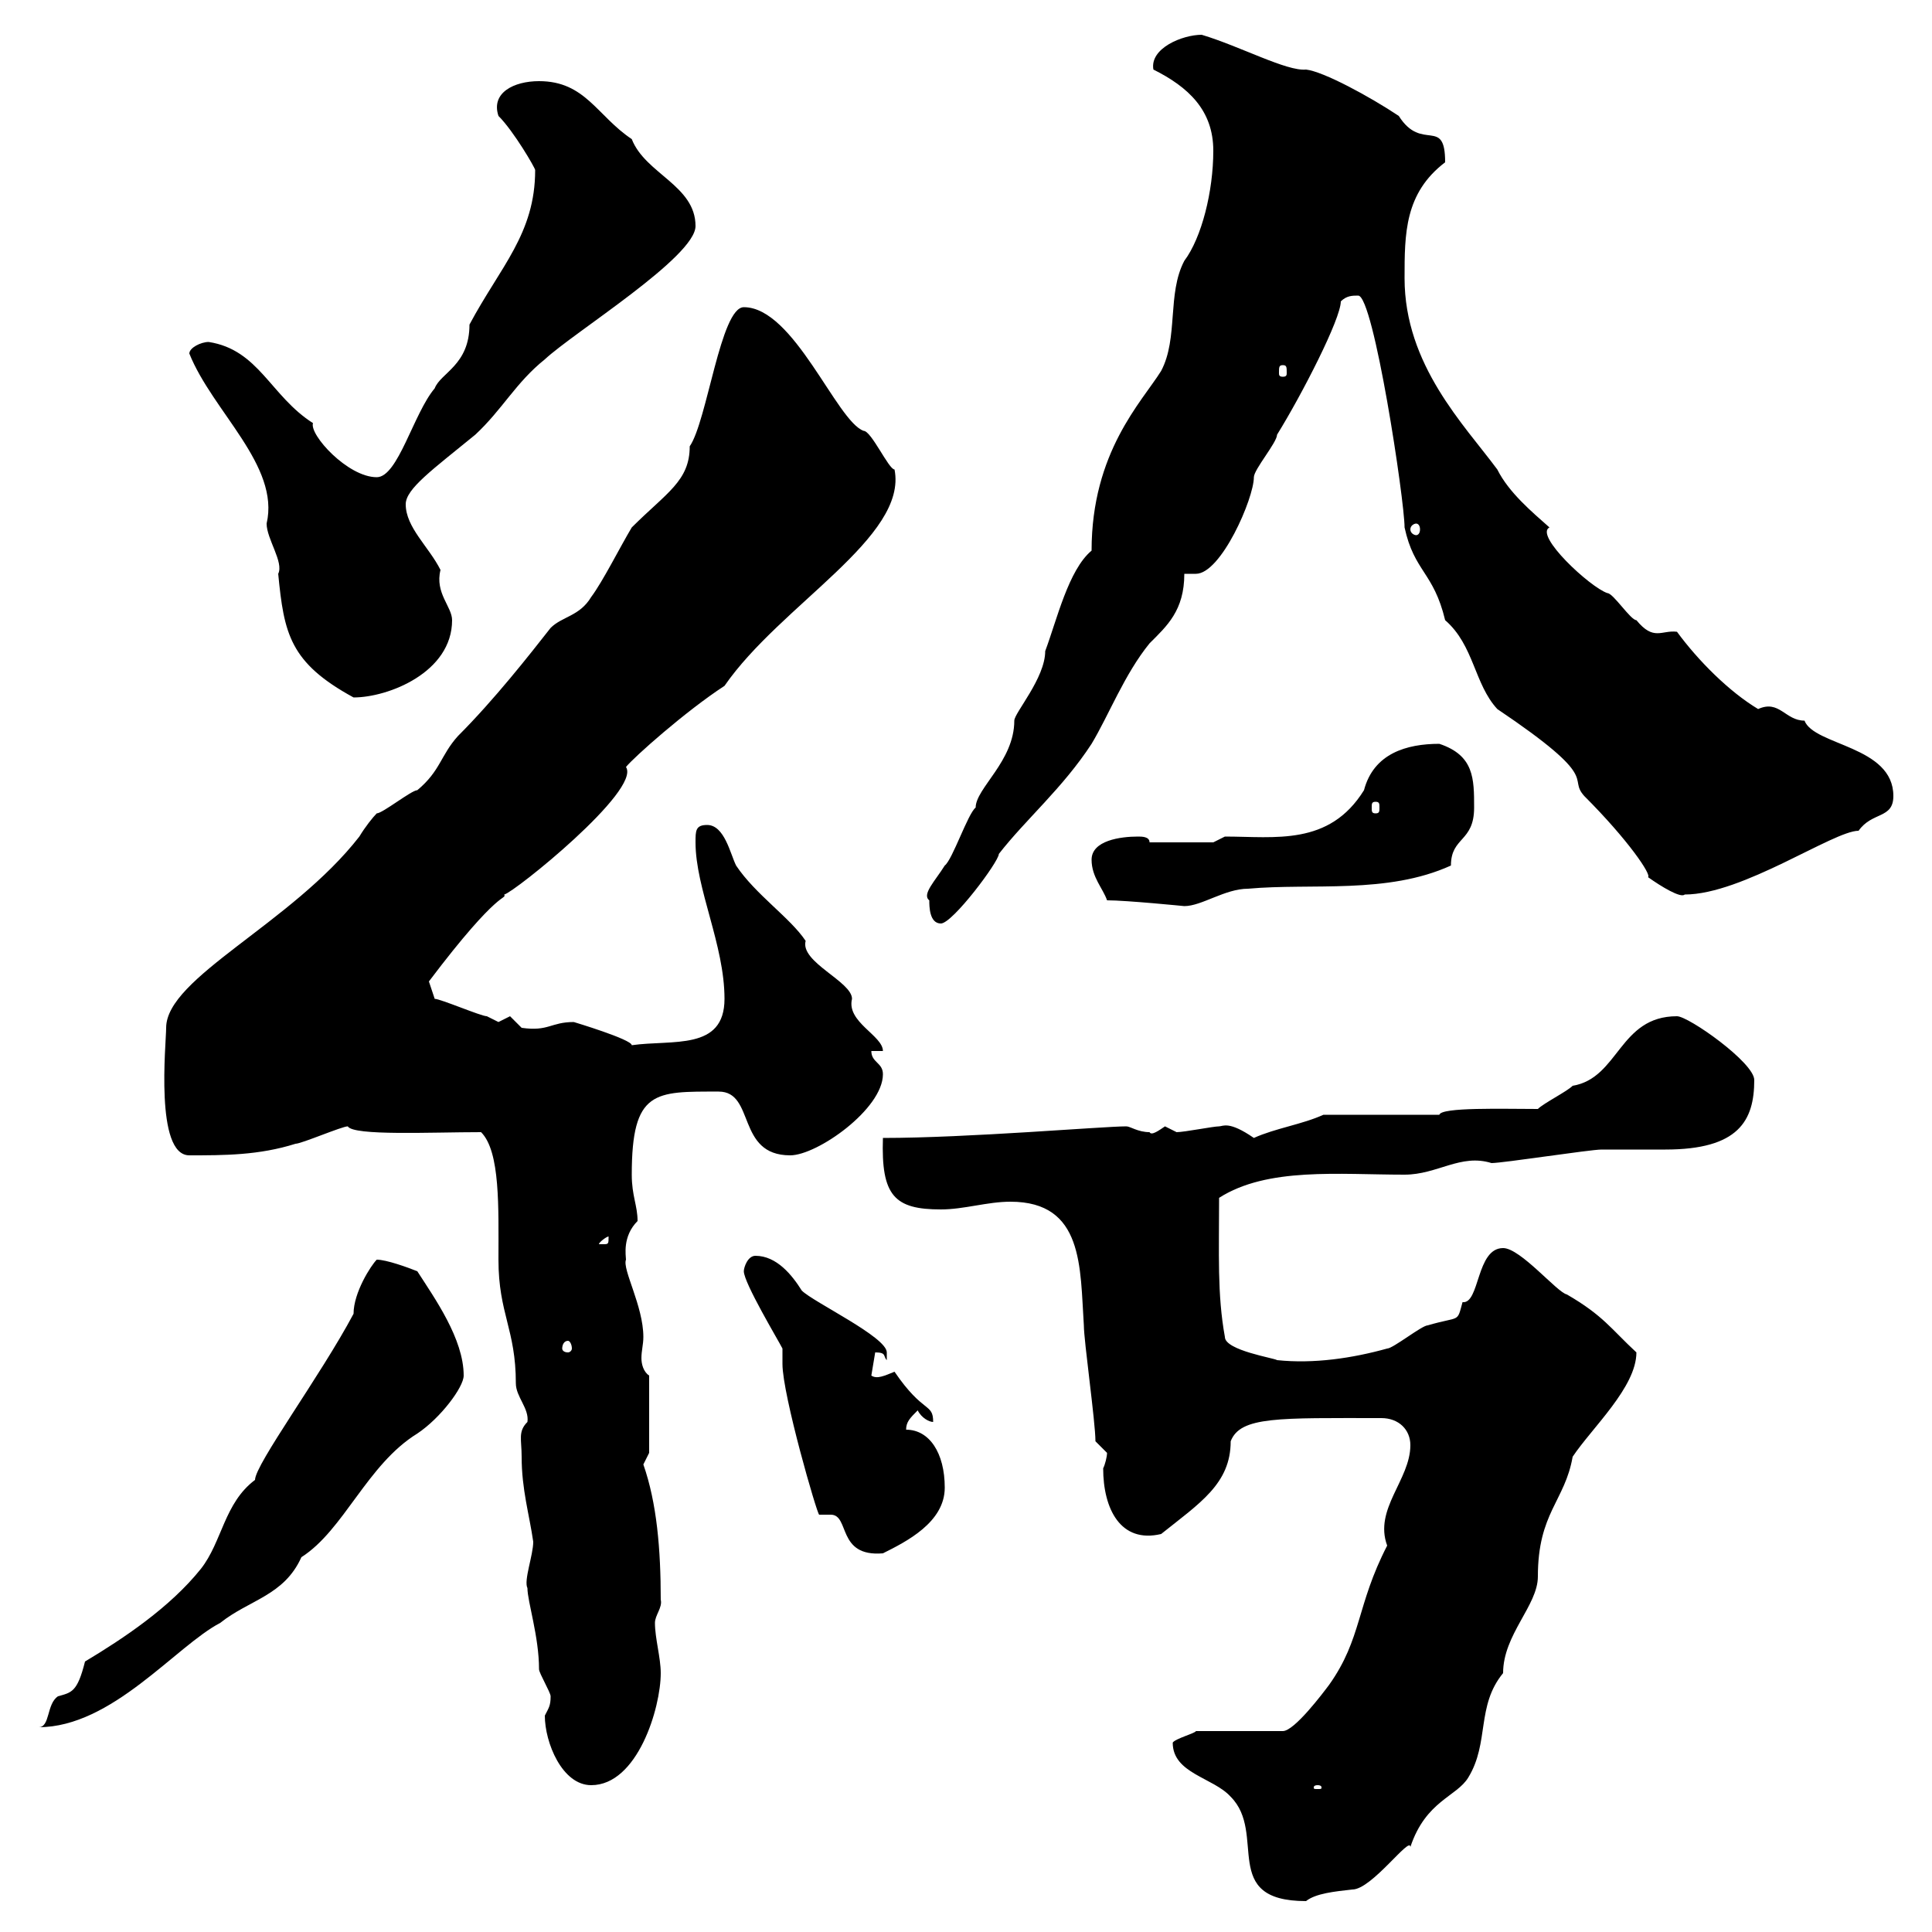 <svg xmlns="http://www.w3.org/2000/svg" xmlns:xlink="http://www.w3.org/1999/xlink" width="300" height="300"><path d="M182.10 270.60C182.10 275.40 188.40 276 191.10 279C196.80 284.70 189.30 295.20 202.80 295.20C204.30 294 207.30 293.70 210 293.40C213 293.40 219 285 219 286.80C221.40 279.60 226.20 279 228 276C231.30 270.60 229.20 264.90 233.40 259.80C233.40 253.80 238.80 249.30 238.80 244.80C238.80 234.90 243 233.10 244.20 226.20C247.20 221.70 254.10 215.40 254.10 210C250.20 206.40 249 204.30 243.30 201C241.80 200.70 236.10 193.80 233.40 193.80C229.20 193.80 229.80 202.50 227.10 202.20C226.20 205.50 226.80 204.30 221.70 205.80C220.80 205.80 216.30 209.40 215.40 209.40C210 210.90 204 211.80 198.30 211.20C198 210.90 190.20 209.70 190.20 207.60C189 201 189.30 194.70 189.30 186C196.80 181.20 207.90 182.40 218.10 182.40C223.20 182.40 226.80 179.10 231.60 180.60C233.40 180.60 246.90 178.50 248.70 178.50C249.60 178.50 257.70 178.50 258.60 178.50C270 178.50 272.40 174 272.40 167.70C272.40 165 262.20 157.80 260.40 157.80C251.40 157.80 251.40 167.40 244.20 168.60C243.30 169.50 239.70 171.30 238.80 172.20C233.40 172.20 223.80 171.90 223.50 173.10L205.50 173.10C202.20 174.60 198 175.20 194.70 176.70C190.80 174 189.90 174.90 189.30 174.90C188.40 174.90 183.90 175.80 182.70 175.80C182.70 175.80 180.90 174.90 180.90 174.90C180 175.50 178.80 176.40 178.50 175.80C176.70 175.80 175.50 174.90 174.90 174.90C171.30 174.90 150.30 176.70 137.10 176.70C136.80 185.70 138.90 187.80 146.10 187.80C149.70 187.80 153.30 186.60 156.90 186.60C168.30 186.60 167.70 196.80 168.30 205.80C168.30 208.20 170.10 220.80 170.10 223.80C170.10 223.80 171.90 225.60 171.90 225.60C171.90 226.20 171.60 227.40 171.30 228C171.30 234.30 174 239.70 180.30 238.20C186.30 233.40 191.10 230.40 191.10 223.80C192.60 219.90 198.60 220.20 214.50 220.20C217.20 220.20 219 222 219 224.40C219 229.80 213.30 234.30 215.40 240C210.60 249.30 211.50 254.40 206.40 261.60C205.50 262.80 201 268.80 199.20 268.80L185.70 268.80C185.70 269.10 182.40 270 182.10 270.60ZM204.60 277.20C205.20 277.20 205.20 277.50 205.20 277.50C205.20 277.80 205.20 277.80 204.60 277.80C204 277.80 204 277.80 204 277.50C204 277.50 204 277.20 204.60 277.20ZM84.60 266.40C84.60 270.60 87.30 277.20 91.80 277.20C99 277.20 102.60 265.20 102.60 259.80C102.60 257.40 101.70 254.40 101.70 252C101.70 250.80 102.90 249.60 102.60 248.40C102.60 240.60 102 233.40 99.90 227.40C99.90 227.40 100.80 225.60 100.80 225.60L100.80 213.60C99.90 213 99.60 211.80 99.60 210.90C99.60 209.70 99.90 208.80 99.90 207.60C99.90 202.80 96.60 197.10 97.20 195.60C97.20 195 96.60 192 99 189.60C99 187.20 98.10 185.70 98.10 182.40C98.10 169.20 101.70 169.50 111.60 169.50C117.30 169.50 114.30 179.40 122.70 179.40C126.90 179.40 137.10 172.20 137.10 166.80C137.10 165 135.30 165 135.30 163.20L137.10 163.20C137.10 160.80 131.40 158.70 132.30 155.10C132.30 152.40 124.20 149.40 125.10 146.10C122.70 142.50 117.30 138.90 114.30 134.40C113.40 132.60 112.50 128.10 109.80 128.10C108 128.10 108 129 108 130.80C108 138 112.50 146.70 112.50 155.10C112.50 163.20 104.40 161.40 98.10 162.30C98.10 161.40 89.10 158.70 89.10 158.70C85.50 158.70 85.20 160.20 81 159.60C81 159.60 79.20 157.80 79.20 157.80C79.20 157.80 77.40 158.70 77.40 158.70C77.40 158.70 75.60 157.80 75.60 157.80C74.70 157.80 68.40 155.10 67.50 155.10L66.60 152.40C77.70 137.70 78.60 139.80 78.30 138.90C79.80 138.60 99.60 122.70 97.20 119.10C98.40 117.60 106.50 110.40 112.50 106.50C121.20 93.90 141 83.40 138.90 72.90C138 72.90 135.30 66.90 134.10 66.90C129.90 65.40 123.30 47.70 115.50 47.70C111.90 47.70 109.80 65.40 107.10 69.30C107.10 74.70 103.50 76.50 98.10 81.90C96.30 84.90 93.60 90.30 91.80 92.70C90 95.70 87.30 95.70 85.50 97.50C82.20 101.70 76.80 108.60 71.10 114.30C68.40 117.30 68.40 119.70 64.80 122.70C63.90 122.70 59.40 126.30 58.50 126.30C57.90 126.90 56.70 128.40 55.80 129.90C45.30 143.40 25.80 151.80 25.80 159.60C25.80 162 24 179.40 29.40 179.40C34.80 179.40 40.20 179.40 45.90 177.60C46.80 177.60 53.10 174.90 54 174.90C54.90 176.40 66.90 175.80 74.70 175.80C77.70 178.80 77.40 187.50 77.40 195.60C77.40 204 80.10 206.40 80.10 214.80C80.10 216.90 82.20 218.70 81.90 220.80C80.40 222.30 81 223.50 81 226.20C81 231.30 82.20 235.20 82.80 239.40C82.80 241.50 81.30 245.40 81.90 246.60C81.90 248.70 83.70 254.10 83.70 259.20C83.70 259.80 85.50 262.80 85.50 263.40C85.50 264.90 85.20 265.20 84.60 266.40ZM6 268.20C17.40 268.20 27.30 255.60 34.20 252C38.70 248.40 44.10 247.80 46.80 241.80C53.40 237.60 57 227.40 64.80 222.60C68.40 220.20 72 215.40 72 213.60C72 207.90 67.50 201.60 64.80 197.40C63.30 196.80 60 195.60 58.50 195.60C57.60 196.50 54.90 200.70 54.90 204C49.80 213.60 39.60 227.40 39.60 229.80C34.80 233.40 34.50 239.40 31.20 243.60C26.40 249.60 19.20 254.40 13.20 258C12 262.80 11.10 262.80 9 263.40C7.20 264.60 7.80 268.20 6 268.20ZM121.50 209.40C121.50 210.60 121.50 211.20 121.50 211.80C121.50 216.60 126.90 235.20 127.20 235.20C127.80 235.20 128.40 235.20 129 235.20C132 235.20 129.90 241.80 137.10 241.20C140.70 239.40 146.70 236.40 146.70 231C146.70 225.60 144.30 222 140.70 222C140.70 220.80 141.30 220.20 142.50 219C143.10 220.20 144.30 220.80 144.90 220.80C144.90 217.80 143.40 219.60 138.90 213C137.40 213.60 136.20 214.20 135.30 213.60L135.90 210C137.70 210 137.10 210.60 137.70 211.20C137.70 211.20 137.70 210 137.70 210C137.70 207.60 126.30 202.20 124.50 200.40C123 198 120.60 195 117.30 195C116.10 195 115.50 196.80 115.50 197.40C115.50 199.20 120.90 208.20 121.50 209.40ZM88.20 208.20C88.50 208.20 88.80 208.80 88.80 209.40C88.80 209.70 88.50 210 88.20 210C87.60 210 87.30 209.70 87.30 209.40C87.30 208.80 87.60 208.20 88.20 208.20ZM94.50 192C94.50 193.20 94.50 193.20 93.60 193.20C93.60 193.20 93 193.20 93 193.20C93 192.90 94.20 192 94.50 192C94.50 192 94.50 192 94.50 192ZM144.30 139.80C144.30 140.70 144.30 143.40 146.10 143.40C147.90 143.40 155.10 133.80 155.10 132.60C159.30 127.20 165 122.40 169.50 115.50C172.20 111 174.60 104.70 178.50 99.90C181.20 97.20 183.90 94.80 183.90 89.10L185.70 89.10C189.60 89.10 194.70 77.40 194.70 74.10C194.70 72.90 198.30 68.70 198.30 67.50C202.20 61.20 208.20 49.50 208.20 46.80C209.10 45.90 210 45.90 210.90 45.90C213.30 45.90 218.10 77.70 218.10 81.90C219.60 88.80 222.60 88.80 224.40 96.30C228.90 100.20 228.90 106.20 232.50 110.10C249 121.20 243.30 120.60 246 123.60C252.90 130.50 256.50 135.90 255.90 136.20C258 137.70 261 139.50 261.60 138.90C270.60 138.90 284.70 129 288.60 129C290.70 126 294 127.20 294 123.60C294 115.80 281.70 115.80 280.20 111.90C277.20 111.90 276.30 108.60 273 110.10C268.50 107.40 263.70 102.60 260.40 98.10C258 97.80 256.80 99.60 254.10 96.30C253.20 96.30 250.50 92.10 249.60 92.10C246.90 91.20 238.20 83.10 240.60 81.90C237.90 79.50 234.30 76.50 232.50 72.90C227.40 66 218.10 56.70 218.10 43.20C218.10 36.30 218.10 30 224.40 25.20C224.40 18 220.80 23.70 217.20 18C212.70 15 205.50 11.10 202.80 10.80C199.80 11.10 192.60 7.20 186.60 5.40C183.60 5.40 178.50 7.50 179.10 10.80C184.50 13.50 188.40 17.10 188.40 23.40C188.40 29.70 186.60 36.90 183.90 40.50C181.20 45.60 183 52.50 180.30 57.60C177.30 62.40 169.50 70.20 169.50 85.50C165.90 88.50 164.10 96.30 162.30 101.10C162.30 105.30 157.50 110.70 157.50 111.90C157.50 118.20 151.50 122.40 151.50 125.40C150.30 126.30 147.90 133.50 146.70 134.40C145.20 136.80 143.10 138.90 144.30 139.80ZM171.90 139.80C174.90 139.80 183.90 140.70 183.90 140.70C186.60 140.70 190.20 138 193.80 138C203.70 137.10 215.40 138.90 225.30 134.40C225.30 129.90 228.90 130.80 228.90 125.40C228.90 120.90 228.90 117.30 223.50 115.50C218.40 115.50 213.30 117 211.80 122.70C206.40 131.40 198 129.90 190.20 129.90L188.40 130.80L178.50 130.80C178.50 129.90 177.30 129.90 176.70 129.90C174 129.90 169.50 130.50 169.50 133.50C169.50 136.20 171.30 138 171.90 139.80ZM213.60 124.50C214.20 124.50 214.20 124.80 214.20 125.40C214.20 126 214.20 126.30 213.60 126.30C213 126.30 213 126 213 125.40C213 124.80 213 124.50 213.60 124.50ZM29.40 54.90C33 63.90 43.50 72.30 41.40 81.30C41.40 83.70 44.10 87.30 43.20 89.10C44.10 98.40 45 102.90 54.90 108.30C60.30 108.30 70.20 104.40 70.20 96.30C70.20 94.20 67.50 92.10 68.40 88.50C66.60 84.90 63 81.90 63 78.30C63 75.90 67.20 72.90 73.80 67.50C78 63.60 80.10 59.40 84.60 55.80C89.10 51.60 108 39.90 108 35.10C108 28.80 100.20 27 98.10 21.60C92.70 18 90.90 12.60 83.70 12.60C79.80 12.60 76.20 14.40 77.40 18C79.80 20.40 83.10 26.10 83.10 26.40C83.10 36.30 77.70 41.40 72.90 50.40C72.90 56.70 68.40 57.90 67.50 60.30C64.20 64.20 61.80 74.10 58.50 74.10C54 74.10 48 67.50 48.60 65.70C42 61.50 40.20 54.30 32.40 53.10C31.20 53.10 29.40 54 29.40 54.90ZM219.90 81.30C220.20 81.30 220.50 81.60 220.50 82.20C220.50 82.80 220.20 83.10 219.90 83.10C219.60 83.10 219 82.80 219 82.20C219 81.60 219.60 81.30 219.90 81.30ZM199.20 56.70C199.80 56.70 199.80 57 199.80 57.90C199.80 58.20 199.80 58.50 199.20 58.50C198.60 58.50 198.60 58.20 198.60 57.90C198.60 57 198.60 56.70 199.20 56.70Z"/></svg>